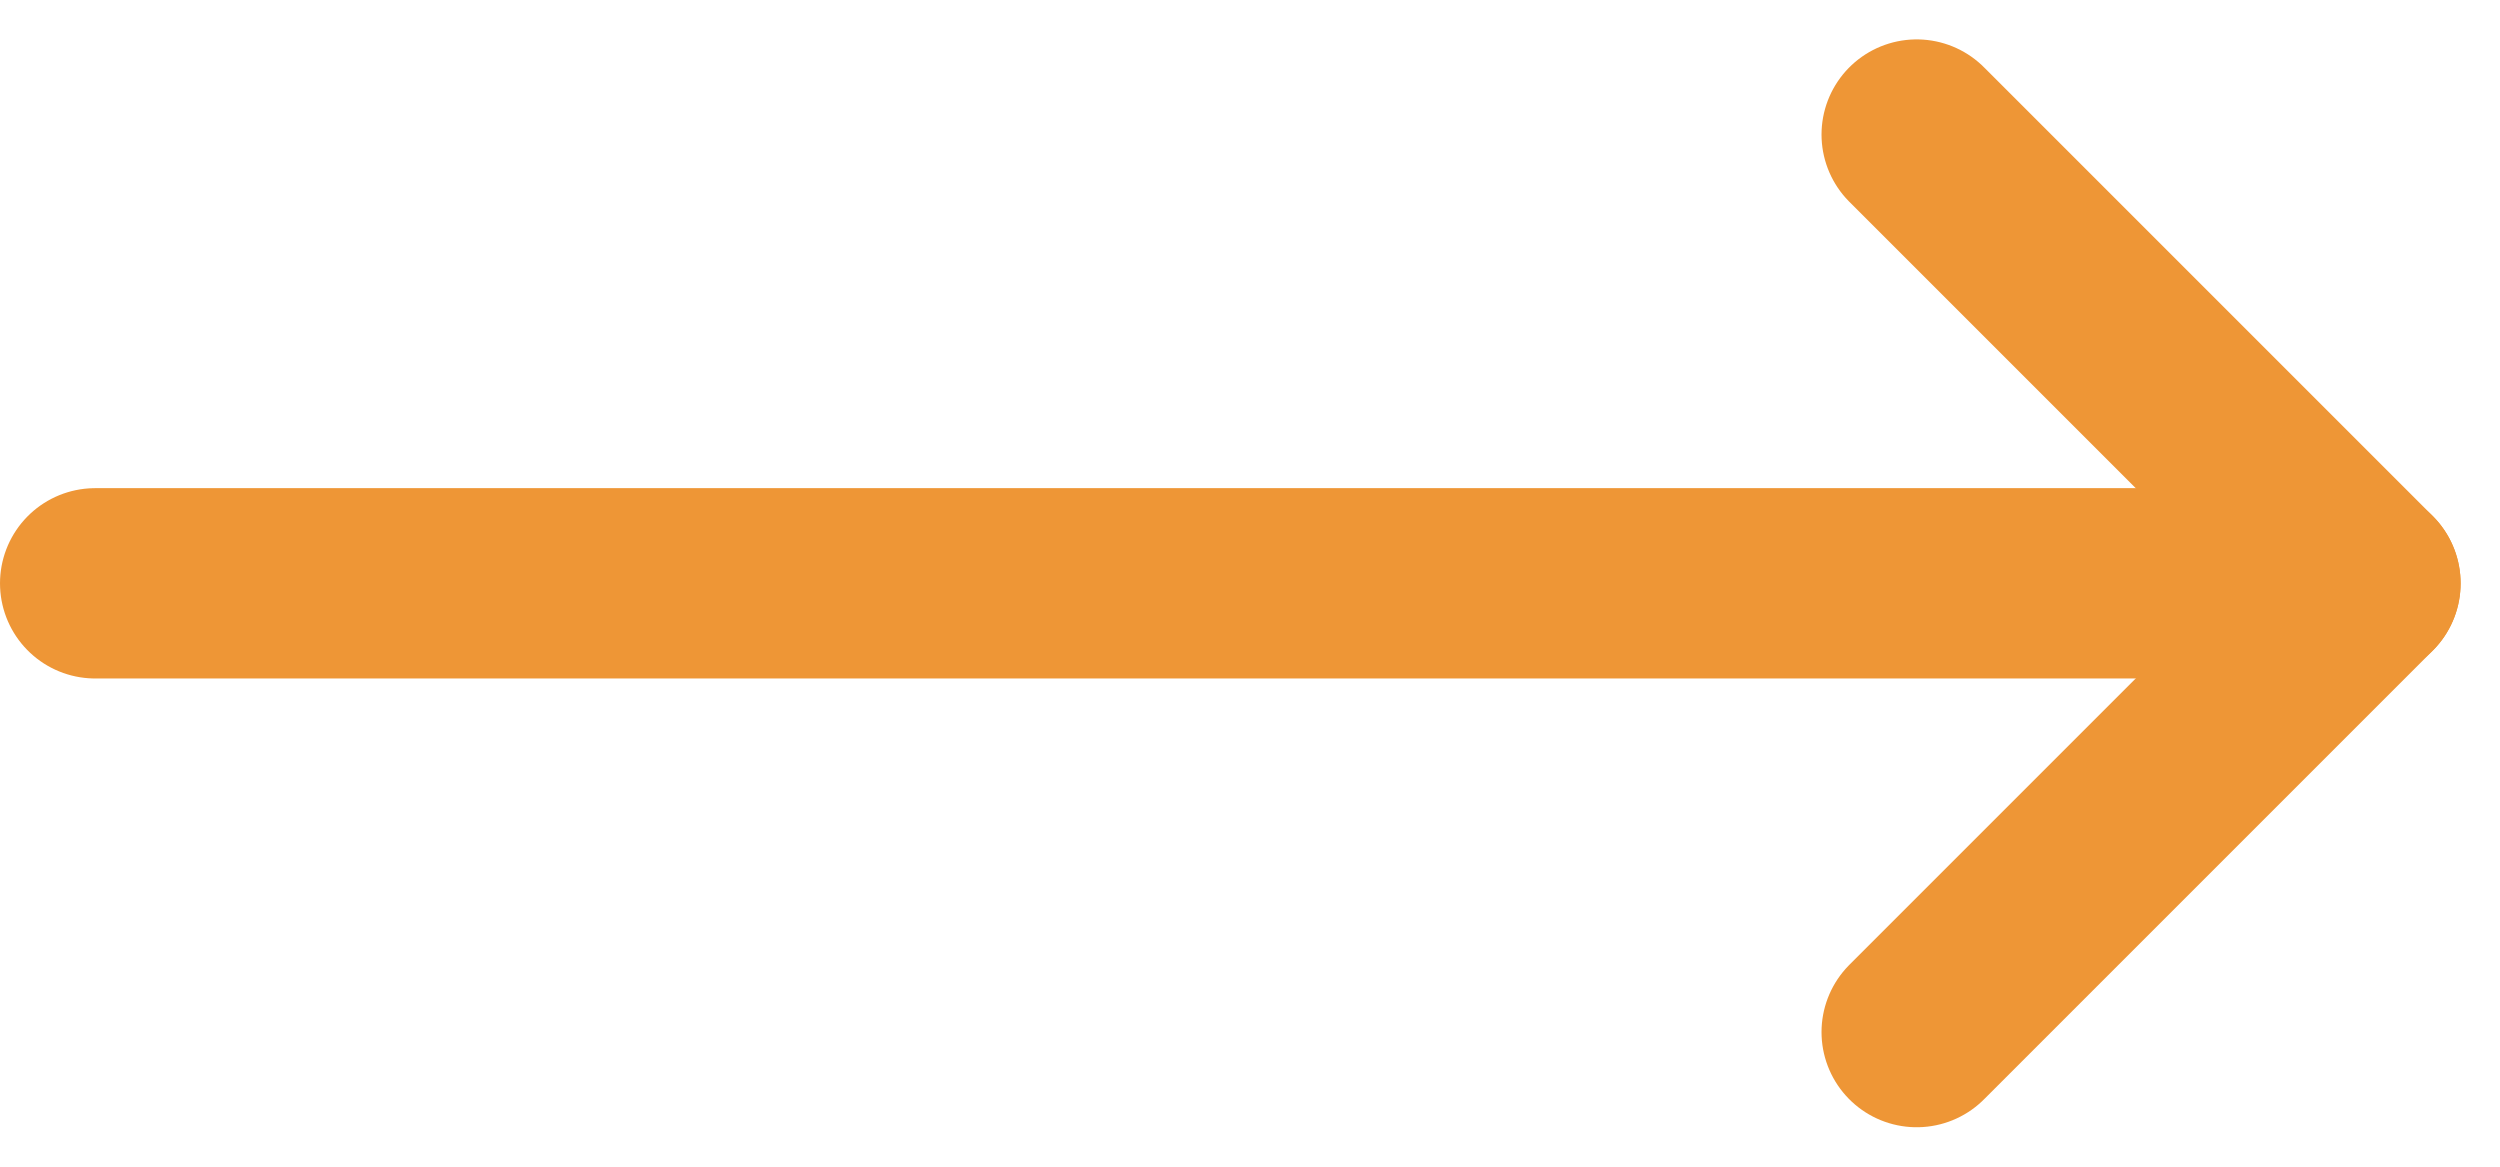 <svg xmlns="http://www.w3.org/2000/svg" width="26.272" height="12.261" viewBox="0 0 26.272 12.261">
  <g id="Pfeil" transform="translate(0.5 -3.37)">
    <line id="Linie_2" data-name="Linie 2" x2="4.716" y2="4.716" transform="translate(19.642 4.784)" fill="none" stroke="#ee9636" stroke-linecap="round" stroke-linejoin="round" stroke-width="2"/>
    <line id="Linie_3" data-name="Linie 3" y1="4.716" x2="4.716" transform="translate(19.642 9.5)" fill="none" stroke="#ee9636" stroke-linecap="round" stroke-linejoin="round" stroke-width="2"/>
    <line id="Linie_4" data-name="Linie 4" x2="23" transform="translate(0.5 9.5)" fill="none" stroke="#ee9636" stroke-linecap="round" stroke-linejoin="round" stroke-width="2"/>
  </g>
</svg>
